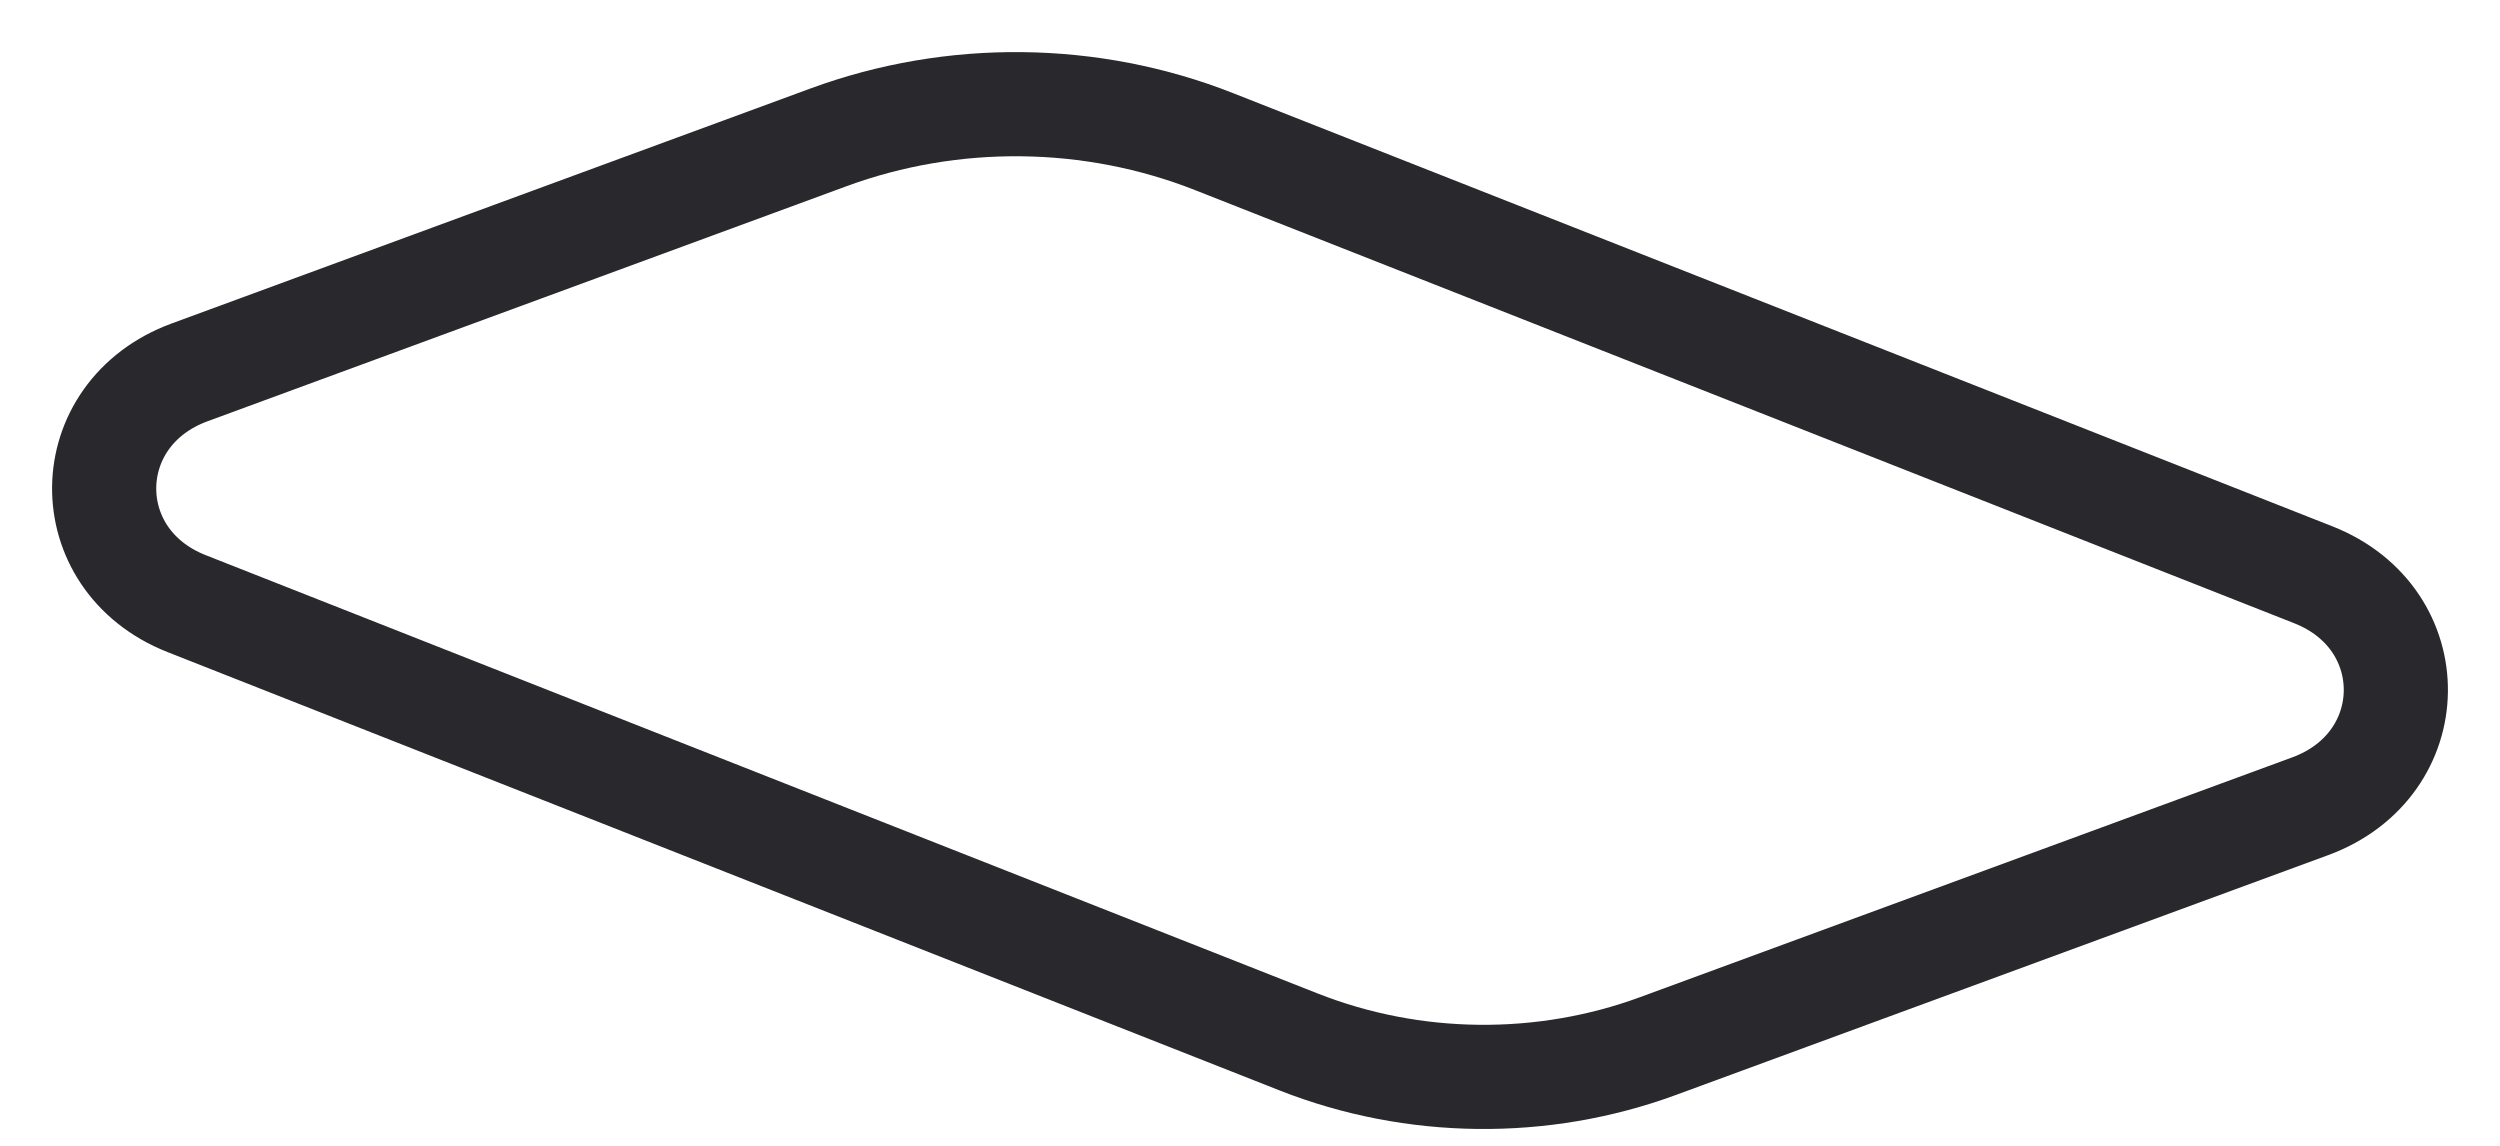 <svg width="24" height="11" viewBox="0 0 24 11" fill="none" xmlns="http://www.w3.org/2000/svg">
<path d="M1.822 3.574L7.955 1.318C9.146 0.88 10.478 0.895 11.656 1.36L22.208 5.518C23.278 5.94 23.26 7.342 22.178 7.74L15.917 10.042C14.808 10.45 13.568 10.436 12.47 10.004L1.792 5.795C0.722 5.373 0.74 3.971 1.822 3.574Z" stroke="#29282D" stroke-linecap="round" stroke-linejoin="round"/>
</svg>
